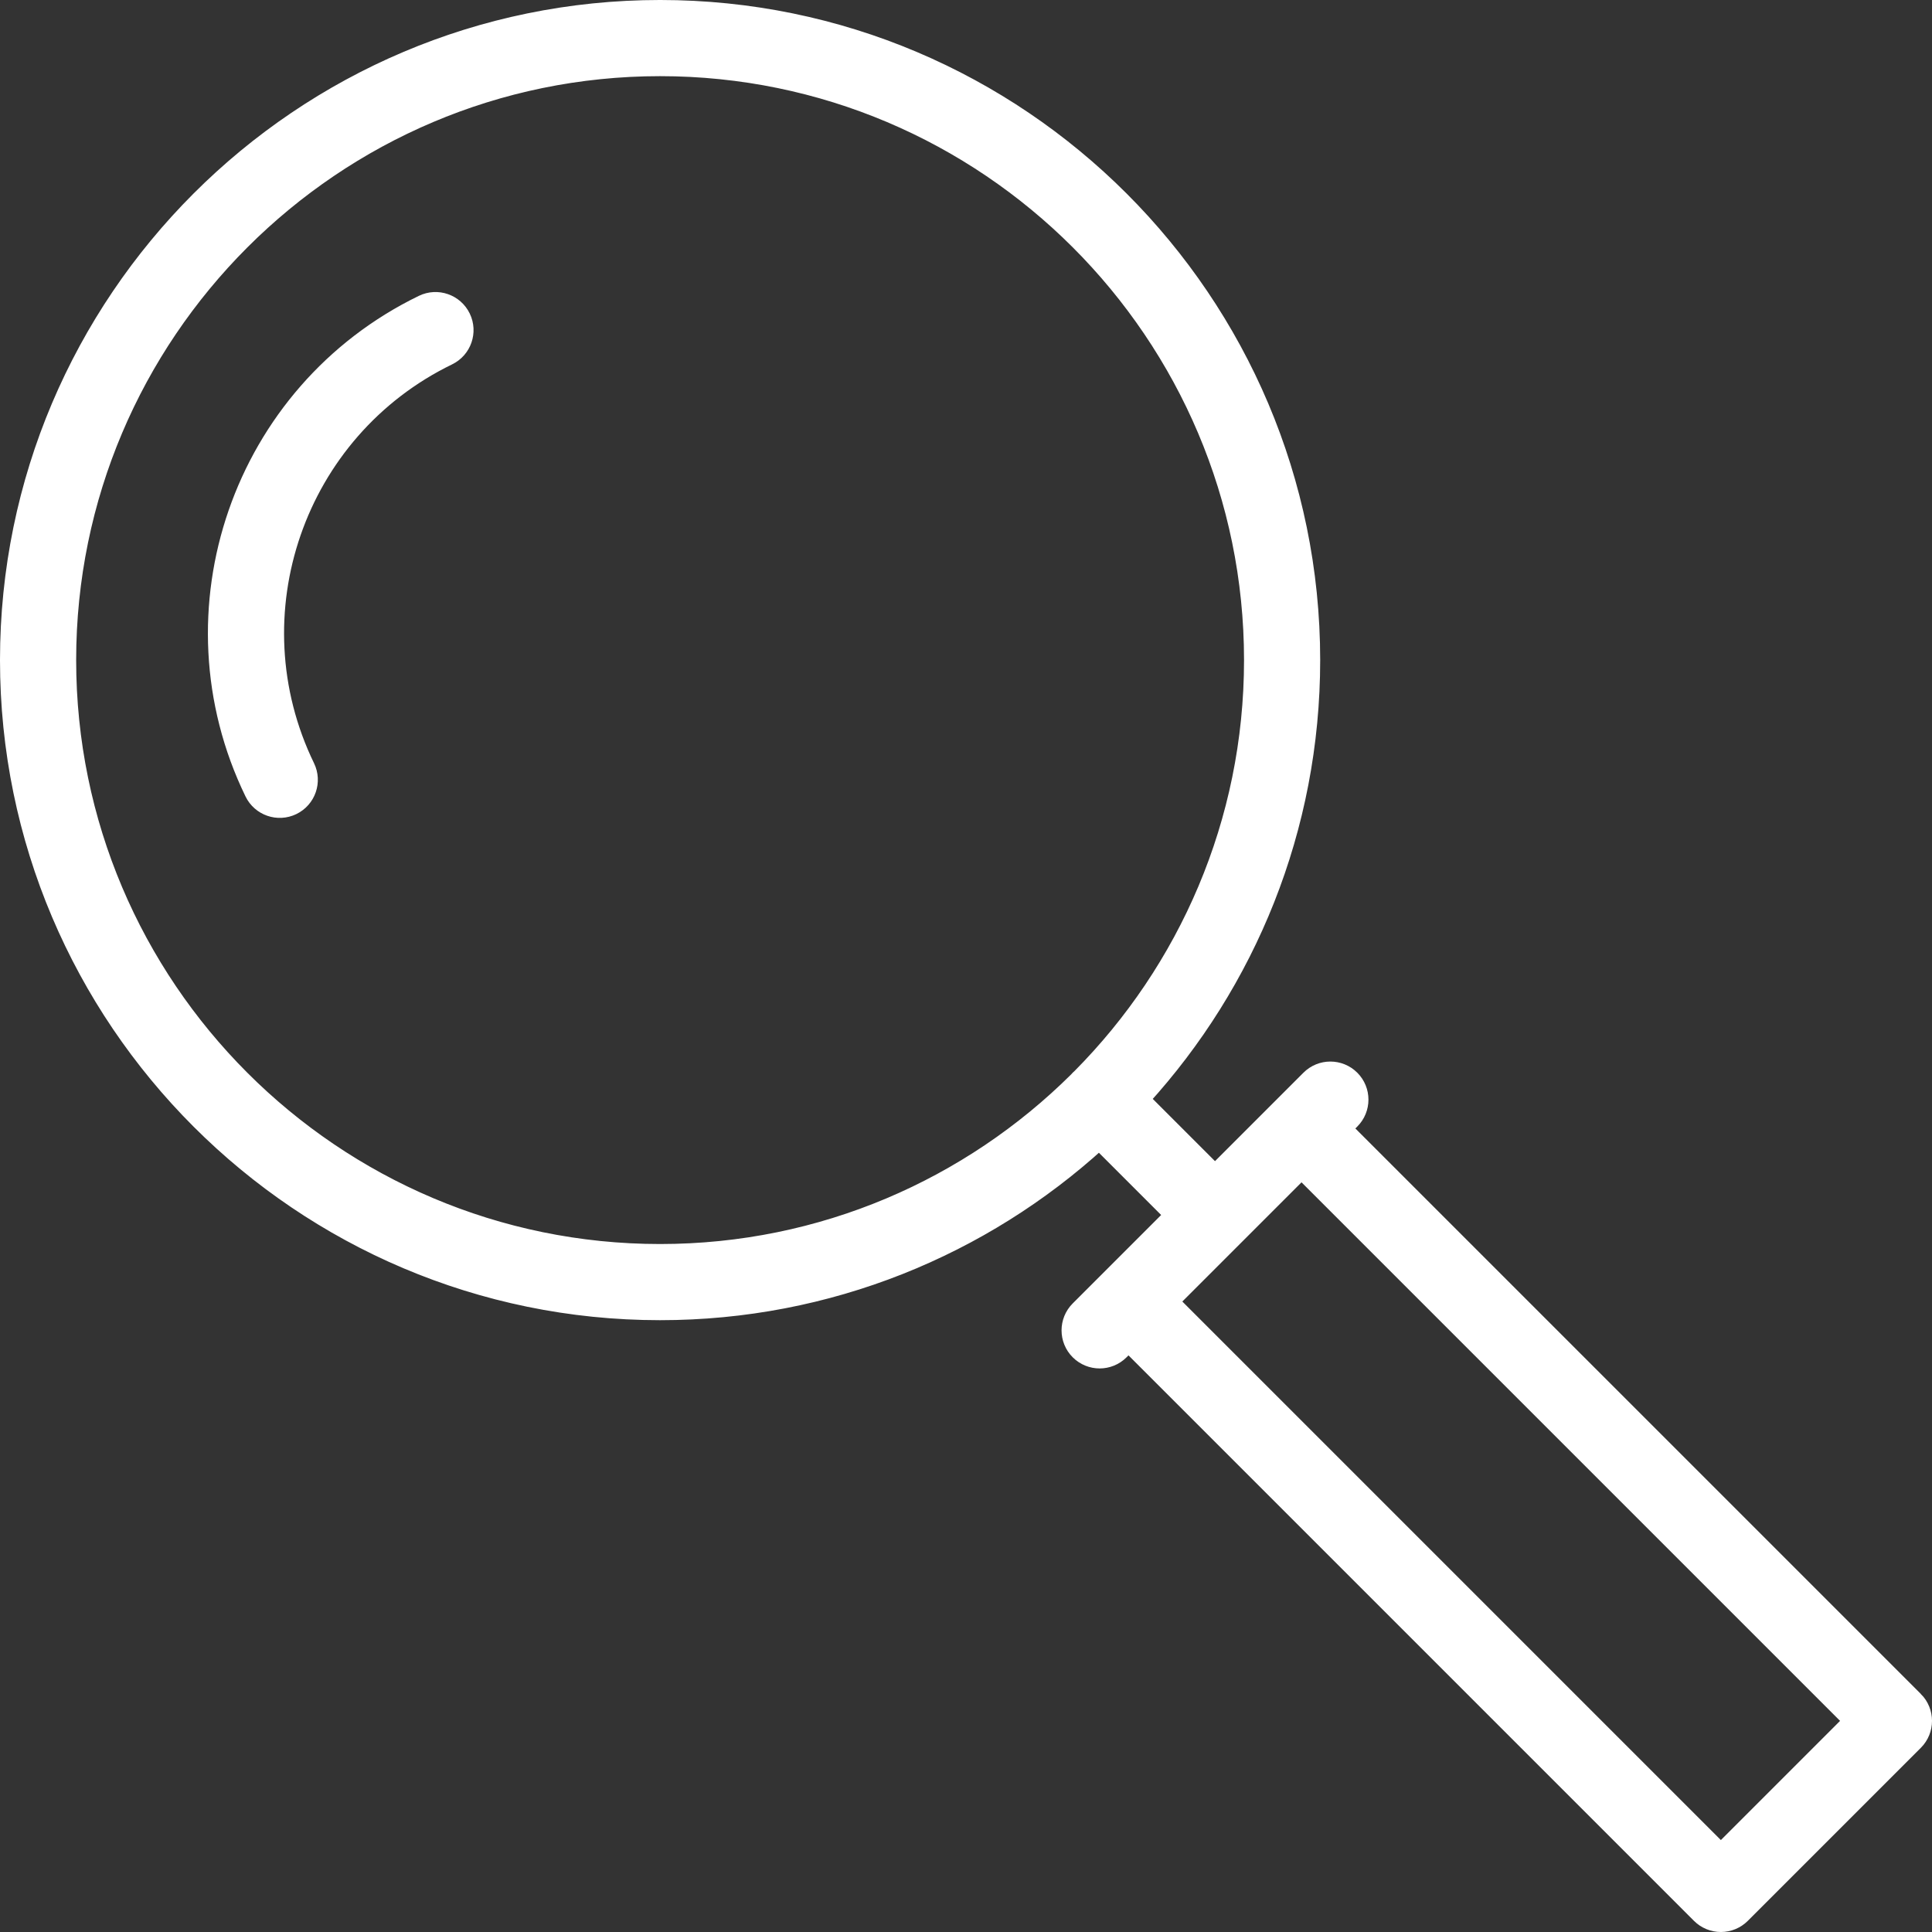 <?xml version="1.0" encoding="UTF-8" standalone="no"?>
<svg
   xmlns:dc="http://purl.org/dc/elements/1.1/"
   xmlns:cc="http://creativecommons.org/ns#"
   xmlns:rdf="http://www.w3.org/1999/02/22-rdf-syntax-ns#"
   xmlns:svg="http://www.w3.org/2000/svg"
   xmlns="http://www.w3.org/2000/svg"
   viewBox="0 0 645 645"
   height="645"
   width="645"
   xml:space="preserve"
   version="1.1"
   id="svg2"><rect x="0" y="0" width="645" height="645" fill="#333333" stroke="none"/><defs
     id="defs6"><clipPath
       id="clipPath16"
       clipPathUnits="userSpaceOnUse"><path
         id="path18"
         d="M 0,516 516,516 516,0 0,0 0,516 Z" /></clipPath></defs><g
     transform="matrix(1.25,0,0,-1.25,0,645)"
     id="g10"><g
       id="g12"><g
         clip-path="url(#clipPath16)"
         id="g14"><g
           transform="translate(459.613,21.724)"
           id="g20"><path
             id="path22"
             style="fill:#ffffff;fill-opacity:1;fill-rule:nonzero;stroke:none"
             d="m 0,0 -146.664,146.665 34.662,34.663 L 34.663,34.663 0,0 Z m -441.272,317.978 c 0,87.098 70.86,157.958 157.957,157.958 87.098,0 157.958,-70.86 157.958,-157.958 0,-43.341 -17.551,-82.658 -45.914,-111.227 -0.144,-0.125 -0.29,-0.249 -0.429,-0.388 -0.138,-0.138 -0.262,-0.284 -0.389,-0.43 -28.568,-28.362 -67.884,-45.912 -111.226,-45.912 -87.097,0 -157.957,70.859 -157.957,157.957 M 51.995,40.44 l -152.442,152.442 1.926,1.926 c 3.191,3.191 3.191,8.365 0,11.554 -3.192,3.191 -8.364,3.191 -11.555,0 l -7.703,-7.703 c -0.001,-0.001 -17.331,-17.332 -17.331,-17.332 l -19.373,19.374 c 28.23,30.987 45.466,72.156 45.466,117.277 0,96.108 -78.189,174.298 -174.298,174.298 -96.109,0 -174.298,-78.19 -174.298,-174.298 0,-96.108 78.189,-174.298 174.298,-174.298 45.122,0 86.292,17.236 117.277,45.467 l 19.373,-19.373 -25.035,-25.035 c -3.19,-3.191 -3.19,-8.364 0,-11.554 1.596,-1.594 3.688,-2.393 5.778,-2.393 2.091,0 4.182,0.797 5.778,2.393 l 1.926,1.926 152.442,-152.442 c 1.533,-1.532 3.61,-2.393 5.778,-2.393 2.168,0 4.244,0.861 5.778,2.393 l 46.217,46.218 c 3.188,3.19 3.188,8.364 -0.002,11.553" /></g><g
           transform="translate(459.613,21.724)"
           id="g24"><path
             id="path26"
             style="fill:none;stroke:#ffffff;stroke-width:4;stroke-linecap:butt;stroke-linejoin:miter;stroke-miterlimit:10;stroke-dasharray:none;stroke-opacity:1"
             d="m 0,0 -146.664,146.665 34.662,34.663 L 34.663,34.663 0,0 Z m -441.272,317.978 c 0,87.098 70.86,157.958 157.957,157.958 87.098,0 157.958,-70.86 157.958,-157.958 0,-43.341 -17.551,-82.658 -45.914,-111.227 -0.144,-0.125 -0.29,-0.249 -0.429,-0.388 -0.138,-0.138 -0.262,-0.284 -0.389,-0.43 -28.568,-28.362 -67.884,-45.912 -111.226,-45.912 -87.097,0 -157.957,70.859 -157.957,157.957 z M 51.995,40.44 l -152.442,152.442 1.926,1.926 c 3.191,3.191 3.191,8.365 0,11.554 -3.192,3.191 -8.364,3.191 -11.555,0 l -7.703,-7.703 c -0.001,-0.001 -17.331,-17.332 -17.331,-17.332 l -19.373,19.374 c 28.23,30.987 45.466,72.156 45.466,117.277 0,96.108 -78.189,174.298 -174.298,174.298 -96.109,0 -174.298,-78.19 -174.298,-174.298 0,-96.108 78.189,-174.298 174.298,-174.298 45.122,0 86.292,17.236 117.277,45.467 l 19.373,-19.373 -25.035,-25.035 c -3.19,-3.191 -3.19,-8.364 0,-11.554 1.596,-1.594 3.688,-2.393 5.778,-2.393 2.091,0 4.182,0.797 5.778,2.393 l 1.926,1.926 152.442,-152.442 c 1.533,-1.532 3.61,-2.393 5.778,-2.393 2.168,0 4.244,0.861 5.778,2.393 l 46.217,46.218 c 3.188,3.19 3.188,8.364 -0.002,11.553 z" /></g><g
           transform="translate(78.287,300.38)"
           id="g28"><path
             id="path30"
             style="fill:#ffffff;fill-opacity:1;fill-rule:nonzero;stroke:none"
             d="m 0,0 c -4.06,-1.971 -8.947,-0.278 -10.918,3.781 -23.615,48.63 -3.262,107.406 45.368,131.02 4.06,1.972 8.948,0.278 10.919,-3.781 1.971,-4.058 0.279,-8.946 -3.781,-10.918 C 1.063,100.424 -15.898,51.444 3.781,10.918 5.752,6.859 4.06,1.971 0,0" /></g><g
           transform="translate(78.287,300.38)"
           id="g32"><path
             id="path34"
             style="fill:none;stroke:#ffffff;stroke-width:4;stroke-linecap:butt;stroke-linejoin:miter;stroke-miterlimit:10;stroke-dasharray:none;stroke-opacity:1"
             d="m 0,0 c -4.06,-1.971 -8.947,-0.278 -10.918,3.781 -23.615,48.63 -3.262,107.406 45.368,131.02 4.06,1.972 8.948,0.278 10.919,-3.781 1.971,-4.058 0.279,-8.946 -3.781,-10.918 C 1.063,100.424 -15.898,51.444 3.781,10.918 5.752,6.859 4.06,1.971 0,0 Z" /></g></g></g></g></svg>